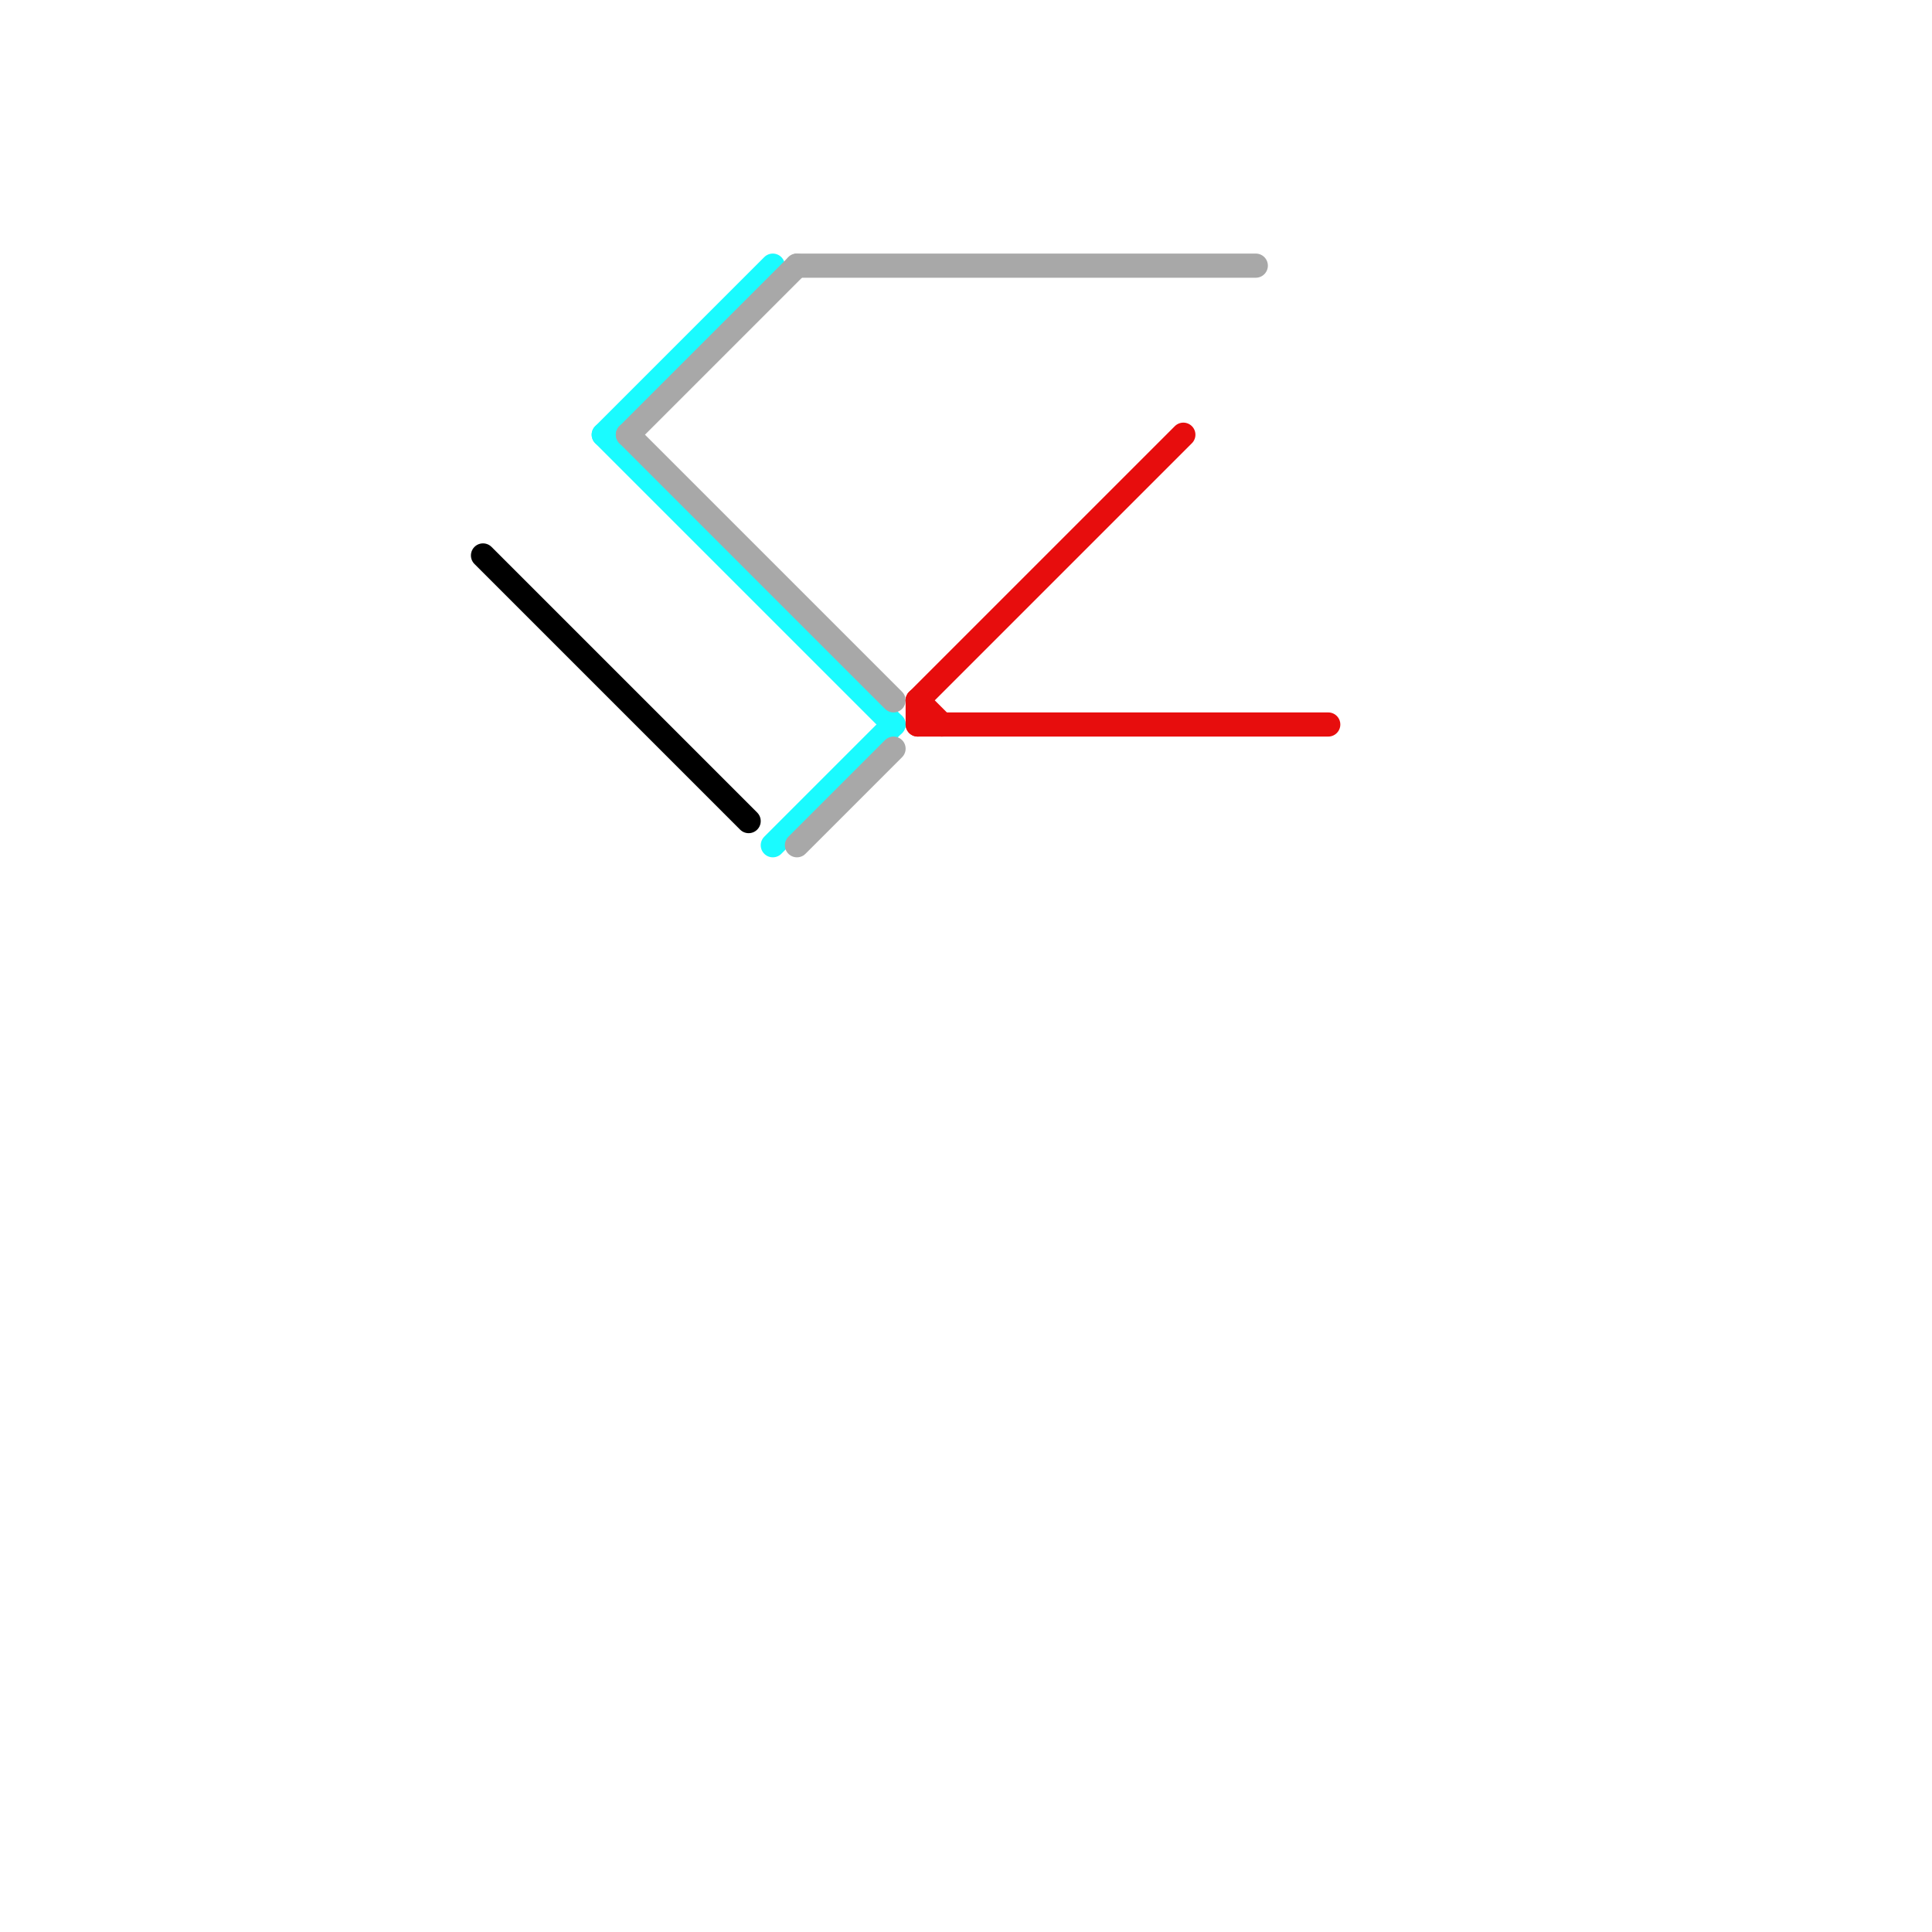 
<svg version="1.1" xmlns="http://www.w3.org/2000/svg" viewBox="0 0 80 80">
<style>text { font: 1px Helvetica; font-weight: 600; white-space: pre; dominant-baseline: central; } line { stroke-width: 1; fill: none; stroke-linecap: round; stroke-linejoin: round; } .c0 { stroke: #000000 } .c1 { stroke: #1afbff } .c2 { stroke: #a8a8a8 } .c3 { stroke: #e70d0d }</style><defs><g id="wm-xf"><circle r="1.2" fill="#000"/><circle r="0.9" fill="#fff"/><circle r="0.6" fill="#000"/><circle r="0.3" fill="#fff"/></g><g id="wm"><circle r="0.6" fill="#000"/><circle r="0.3" fill="#fff"/></g></defs><line class="c0" x1="20" y1="23" x2="31" y2="34"/><line class="c1" x1="25" y1="18" x2="32" y2="11"/><line class="c1" x1="25" y1="18" x2="37" y2="30"/><line class="c1" x1="32" y1="35" x2="37" y2="30"/><line class="c2" x1="26" y1="18" x2="37" y2="29"/><line class="c2" x1="33" y1="35" x2="37" y2="31"/><line class="c2" x1="33" y1="11" x2="52" y2="11"/><line class="c2" x1="26" y1="18" x2="33" y2="11"/><line class="c3" x1="38" y1="30" x2="55" y2="30"/><line class="c3" x1="38" y1="29" x2="38" y2="30"/><line class="c3" x1="38" y1="29" x2="39" y2="30"/><line class="c3" x1="38" y1="29" x2="49" y2="18"/>
</svg>
